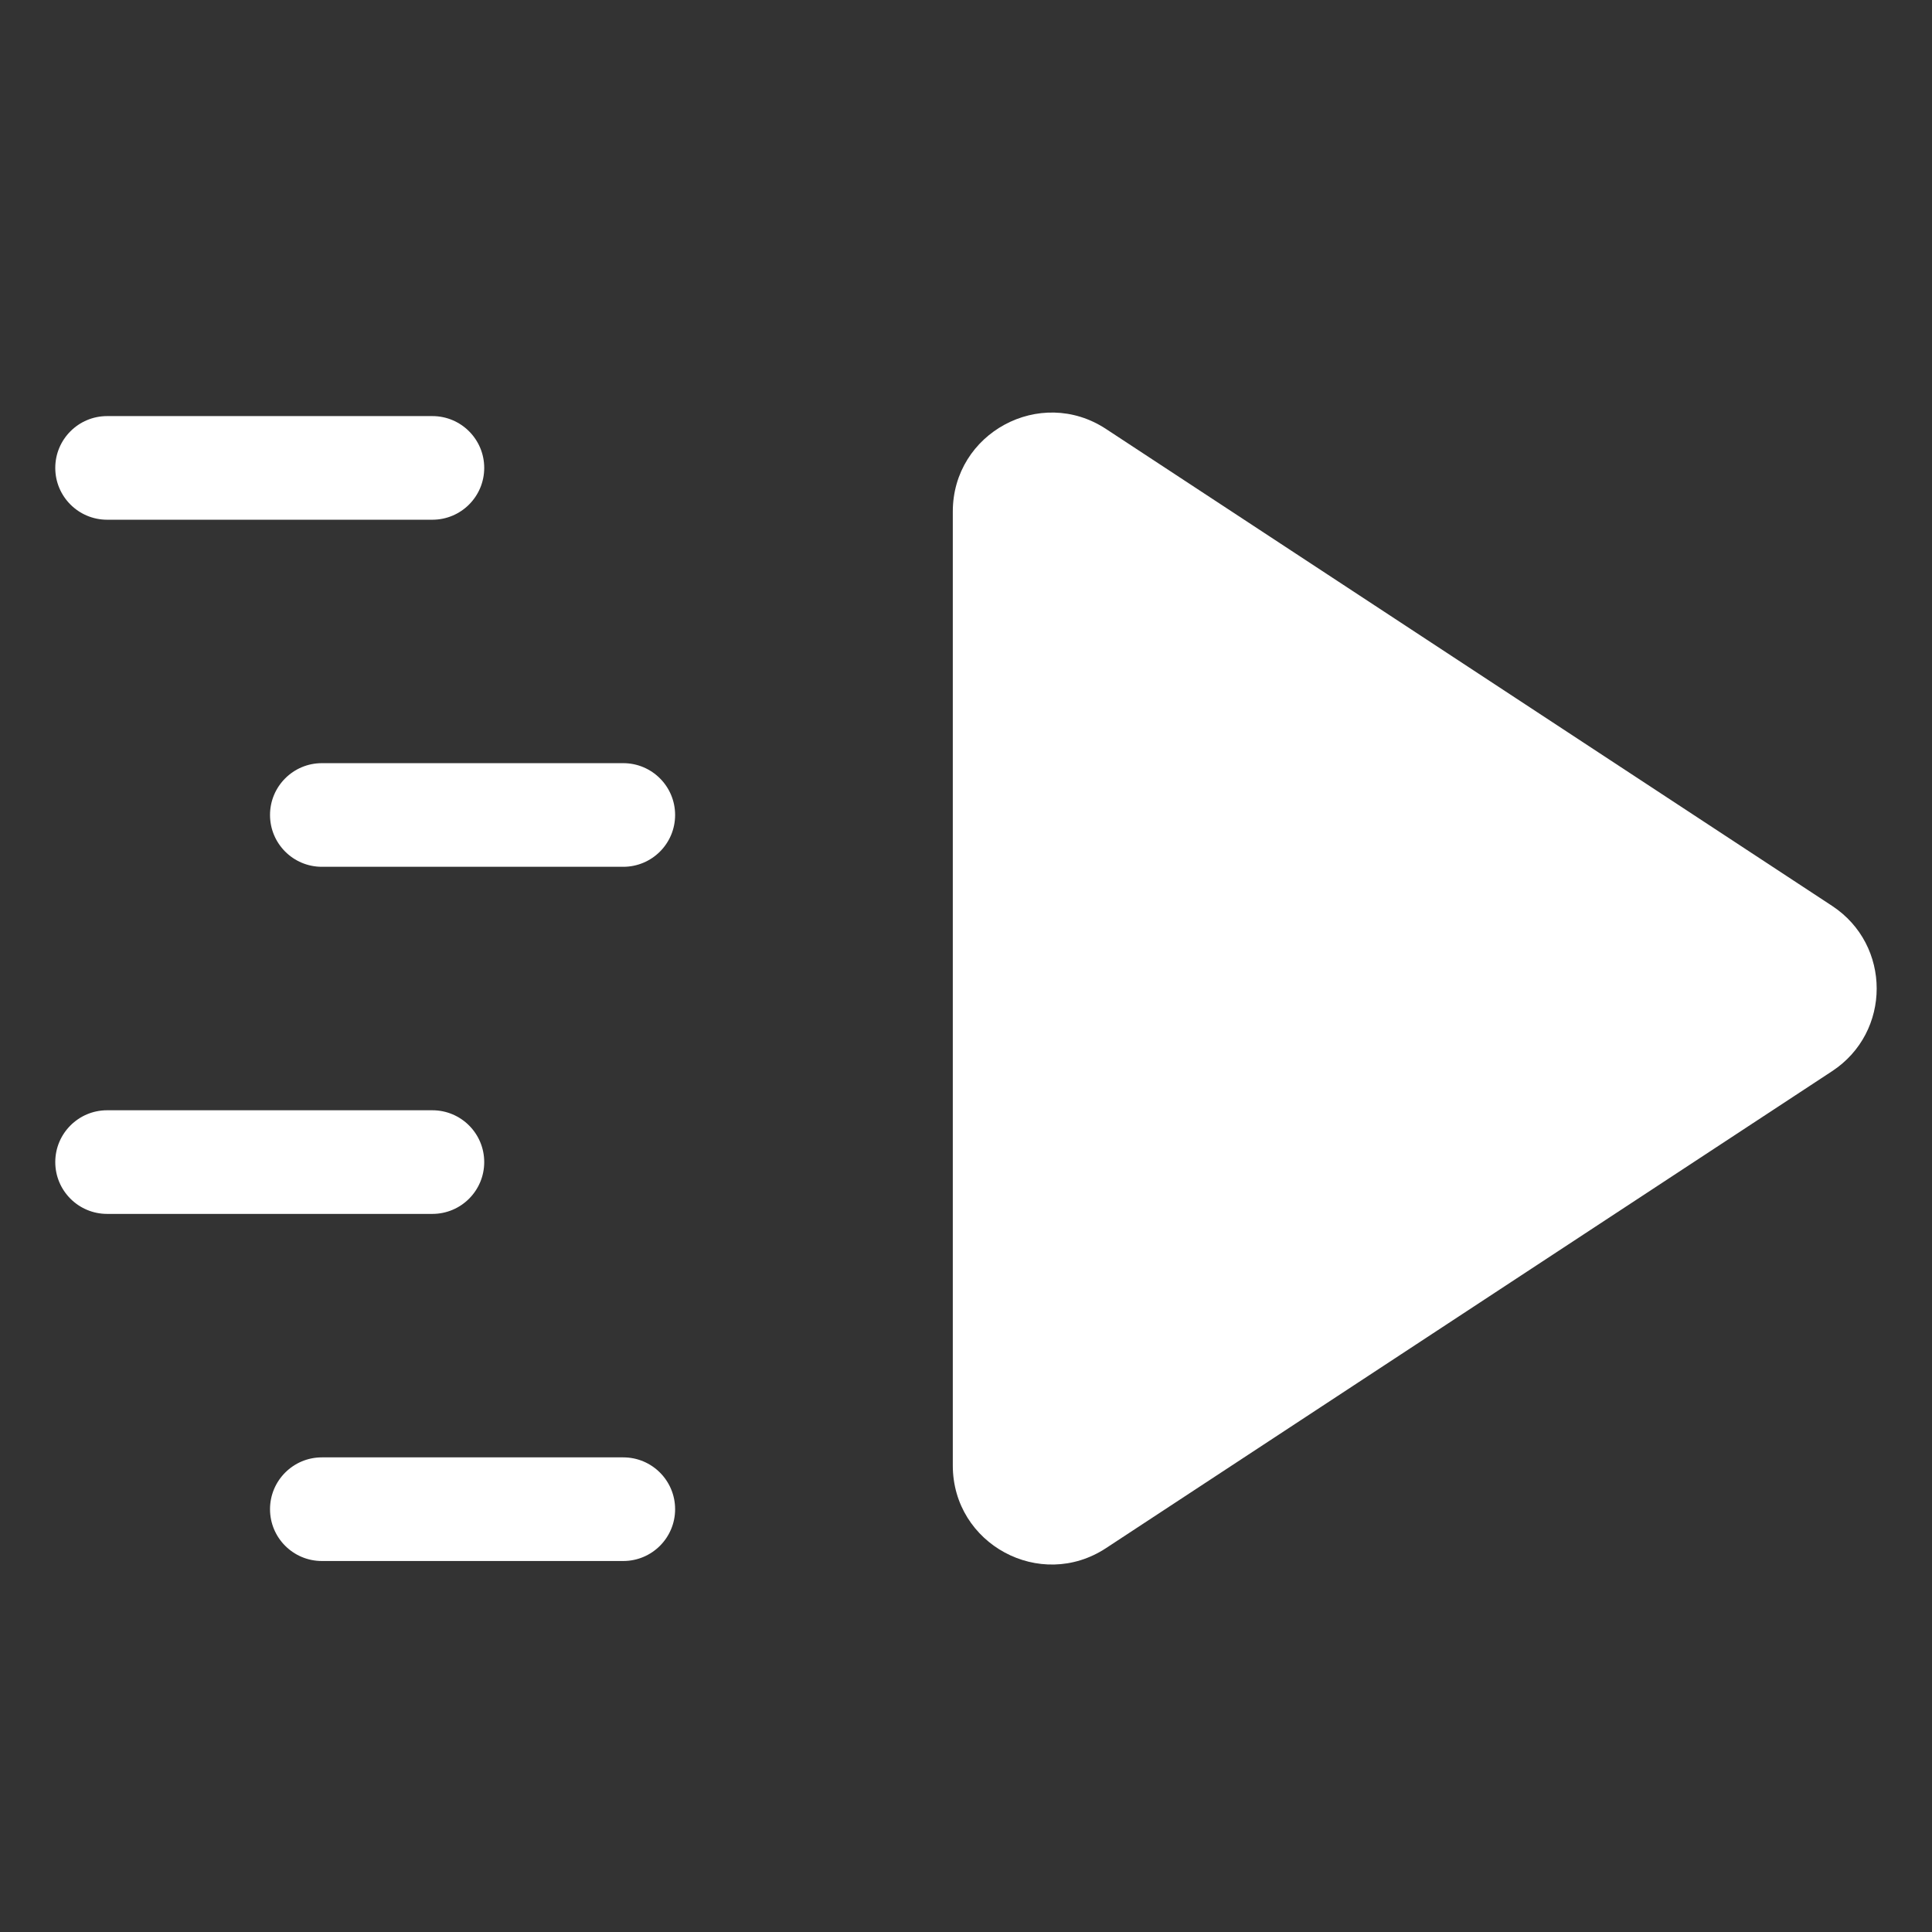 <?xml version="1.0" encoding="utf-8"?>
<!-- Generator: Adobe Illustrator 24.2.3, SVG Export Plug-In . SVG Version: 6.00 Build 0)  -->
<svg version="1.1" xmlns="http://www.w3.org/2000/svg" xmlns:xlink="http://www.w3.org/1999/xlink" x="0px" y="0px"
	 width="63.236px" height="63.236px" viewBox="0 0 63.236 63.236" enable-background="new 0 0 63.236 63.236"
	 xml:space="preserve">
<rect x="0" y="0" width="63.236" height="63.236" fill="#333333" stroke="none"/>
<g id="Blue_Background">
</g>
<g id="Icons">
	<g>
		<g>
			<path fill="#FFFFFF" d="M14.152,17.011H3.506c-0.937,0-1.697-0.759-1.697-1.696v0c0-0.936,0.76-1.696,1.697-1.696
				h10.646c0.937,0,1.697,0.759,1.697,1.696v0C15.849,16.252,15.09,17.011,14.152,17.011z"/>
			<path fill="#FFFFFF" d="M20.4,28.371h-9.865c-0.937,0-1.697-0.759-1.697-1.696v0c0-0.936,0.76-1.696,1.697-1.696
				h9.865c0.937,0,1.697,0.759,1.697,1.696v0C22.097,27.612,21.337,28.371,20.4,28.371z"/>
			<path fill="#FFFFFF" d="M14.152,39.732H3.506c-0.937,0-1.697-0.759-1.697-1.696v0c0-0.936,0.76-1.696,1.697-1.696
				h10.646c0.937,0,1.697,0.759,1.697,1.696v0C15.849,38.973,15.09,39.732,14.152,39.732z"/>
			<path fill="#FFFFFF" d="M20.4,51.093h-9.865c-0.937,0-1.697-0.759-1.697-1.696v0c0-0.936,0.76-1.696,1.697-1.696
				h9.865c0.937,0,1.697,0.759,1.697,1.696v0C22.097,50.334,21.337,51.093,20.4,51.093z"/>
		</g>
		<path fill="#FFFFFF" d="M36.2,50.672l23.766-15.611c1.946-1.278,1.946-4.132,0-5.411L36.2,14.04
			c-2.152-1.414-5.014,0.13-5.014,2.705V47.967C31.186,50.542,34.047,52.086,36.2,50.672z"/>
	</g>
</g>
</svg>
